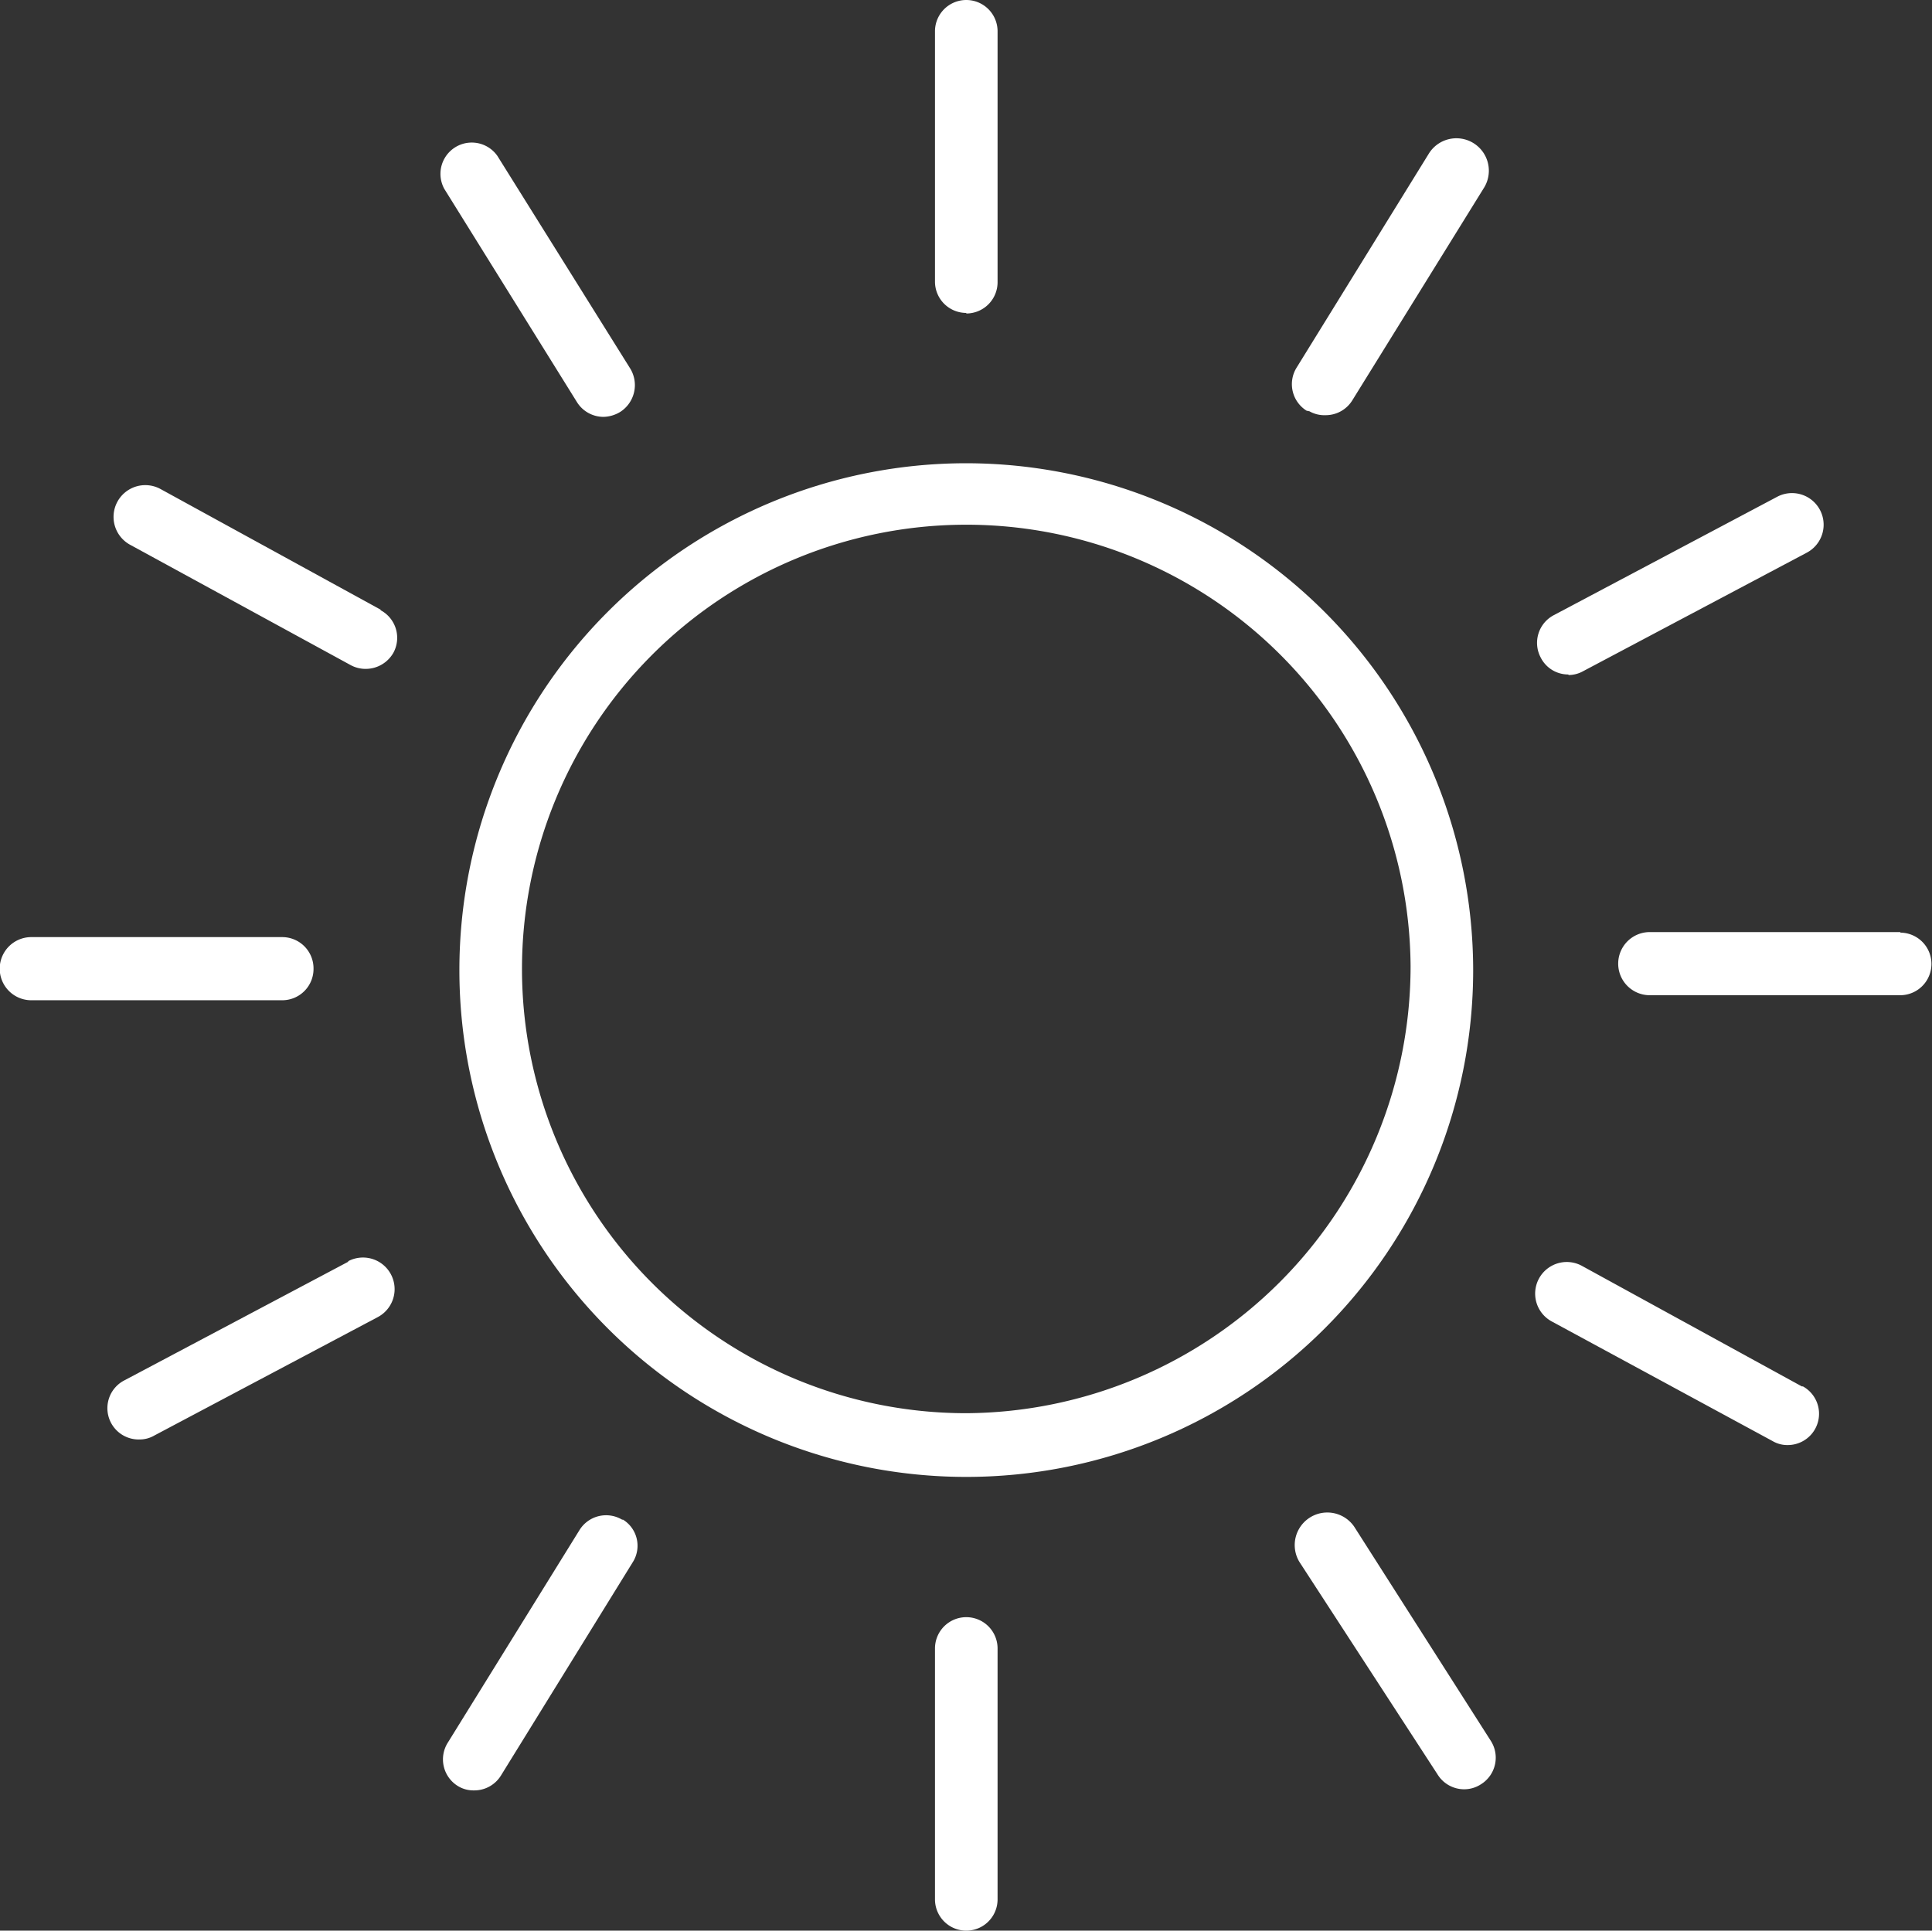 <svg id="Layer_1" data-name="Layer 1" xmlns="http://www.w3.org/2000/svg" viewBox="0 0 34.57 34.55"><rect x="0" y="0" width="34.57" height="34.55" fill="#333333" stroke="none"/><defs><style>.cls-1{fill:#fff;}</style></defs><title>clear</title><path class="cls-1" d="M50.57,57.86a7.95,7.95,0,1,1,7.95-8,8,8,0,0,1-7.95,8m0-17a9.07,9.07,0,1,0,9.07,9.07,9.08,9.08,0,0,0-9.07-9.07" transform="translate(-33.28 -32.57)"/><path class="cls-1" d="M50.57,38.18a.56.56,0,0,0,.56-.56V33.13a.56.56,0,1,0-1.12,0v4.48a.56.56,0,0,0,.56.56" transform="translate(-33.28 -32.57)"/><path class="cls-1" d="M50.57,61.51a.56.56,0,0,0-.56.56v4.49a.56.56,0,0,0,1.12,0V62.07a.56.56,0,0,0-.56-.56" transform="translate(-33.28 -32.57)"/><path class="cls-1" d="M56.71,39.93A.54.54,0,0,0,57,40a.56.56,0,0,0,.48-.27l2.36-3.81a.56.56,0,1,0-1-.59l-2.36,3.82a.56.56,0,0,0,.18.77" transform="translate(-33.28 -32.57)"/><path class="cls-1" d="M44.42,59.77a.56.56,0,0,0-.77.18l-2.36,3.81a.56.56,0,0,0,.18.77.53.53,0,0,0,.29.08.56.56,0,0,0,.48-.26l2.36-3.82a.55.55,0,0,0-.18-.77" transform="translate(-33.28 -32.57)"/><path class="cls-1" d="M61.35,44.65a.54.54,0,0,0,.26-.07l4-2.12a.56.56,0,1,0-.53-1l-4,2.12a.56.56,0,0,0-.23.76.55.55,0,0,0,.49.3" transform="translate(-33.28 -32.57)"/><path class="cls-1" d="M39.51,55.15l-4,2.12a.56.56,0,0,0,.27,1.06.52.52,0,0,0,.26-.07l4-2.12a.56.56,0,1,0-.53-1" transform="translate(-33.28 -32.57)"/><path class="cls-1" d="M67.29,49.25H62.8a.56.56,0,1,0,0,1.13h0l4.48,0a.56.56,0,1,0,0-1.12" transform="translate(-33.28 -32.57)"/><path class="cls-1" d="M38.89,49.9a.56.56,0,0,0-.56-.56H33.84a.56.56,0,0,0,0,1.13h0l4.49,0a.56.56,0,0,0,.56-.56" transform="translate(-33.28 -32.57)"/><path class="cls-1" d="M65.52,57.38l-3.94-2.16a.56.56,0,1,0-.53,1L65,58.36a.52.52,0,0,0,.27.07.56.56,0,0,0,.27-1.05" transform="translate(-33.28 -32.57)"/><path class="cls-1" d="M40.09,43.48l-3.94-2.16a.56.56,0,0,0-.54,1l3.94,2.15a.56.56,0,0,0,.27.07.57.57,0,0,0,.5-.29.56.56,0,0,0-.23-.76" transform="translate(-33.28 -32.57)"/><path class="cls-1" d="M57.53,59.92a.56.56,0,0,0-1,.6L59,64.32a.56.56,0,0,0,.48.27.55.55,0,0,0,.3-.09.56.56,0,0,0,.18-.77Zm0,0" transform="translate(-33.28 -32.57)"/><path class="cls-1" d="M43.6,39.76a.56.56,0,0,0,.48.27.6.6,0,0,0,.3-.09.57.57,0,0,0,.18-.77l-2.38-3.81a.56.56,0,0,0-.95.59Zm0,0" transform="translate(-33.28 -32.57)"/></svg>